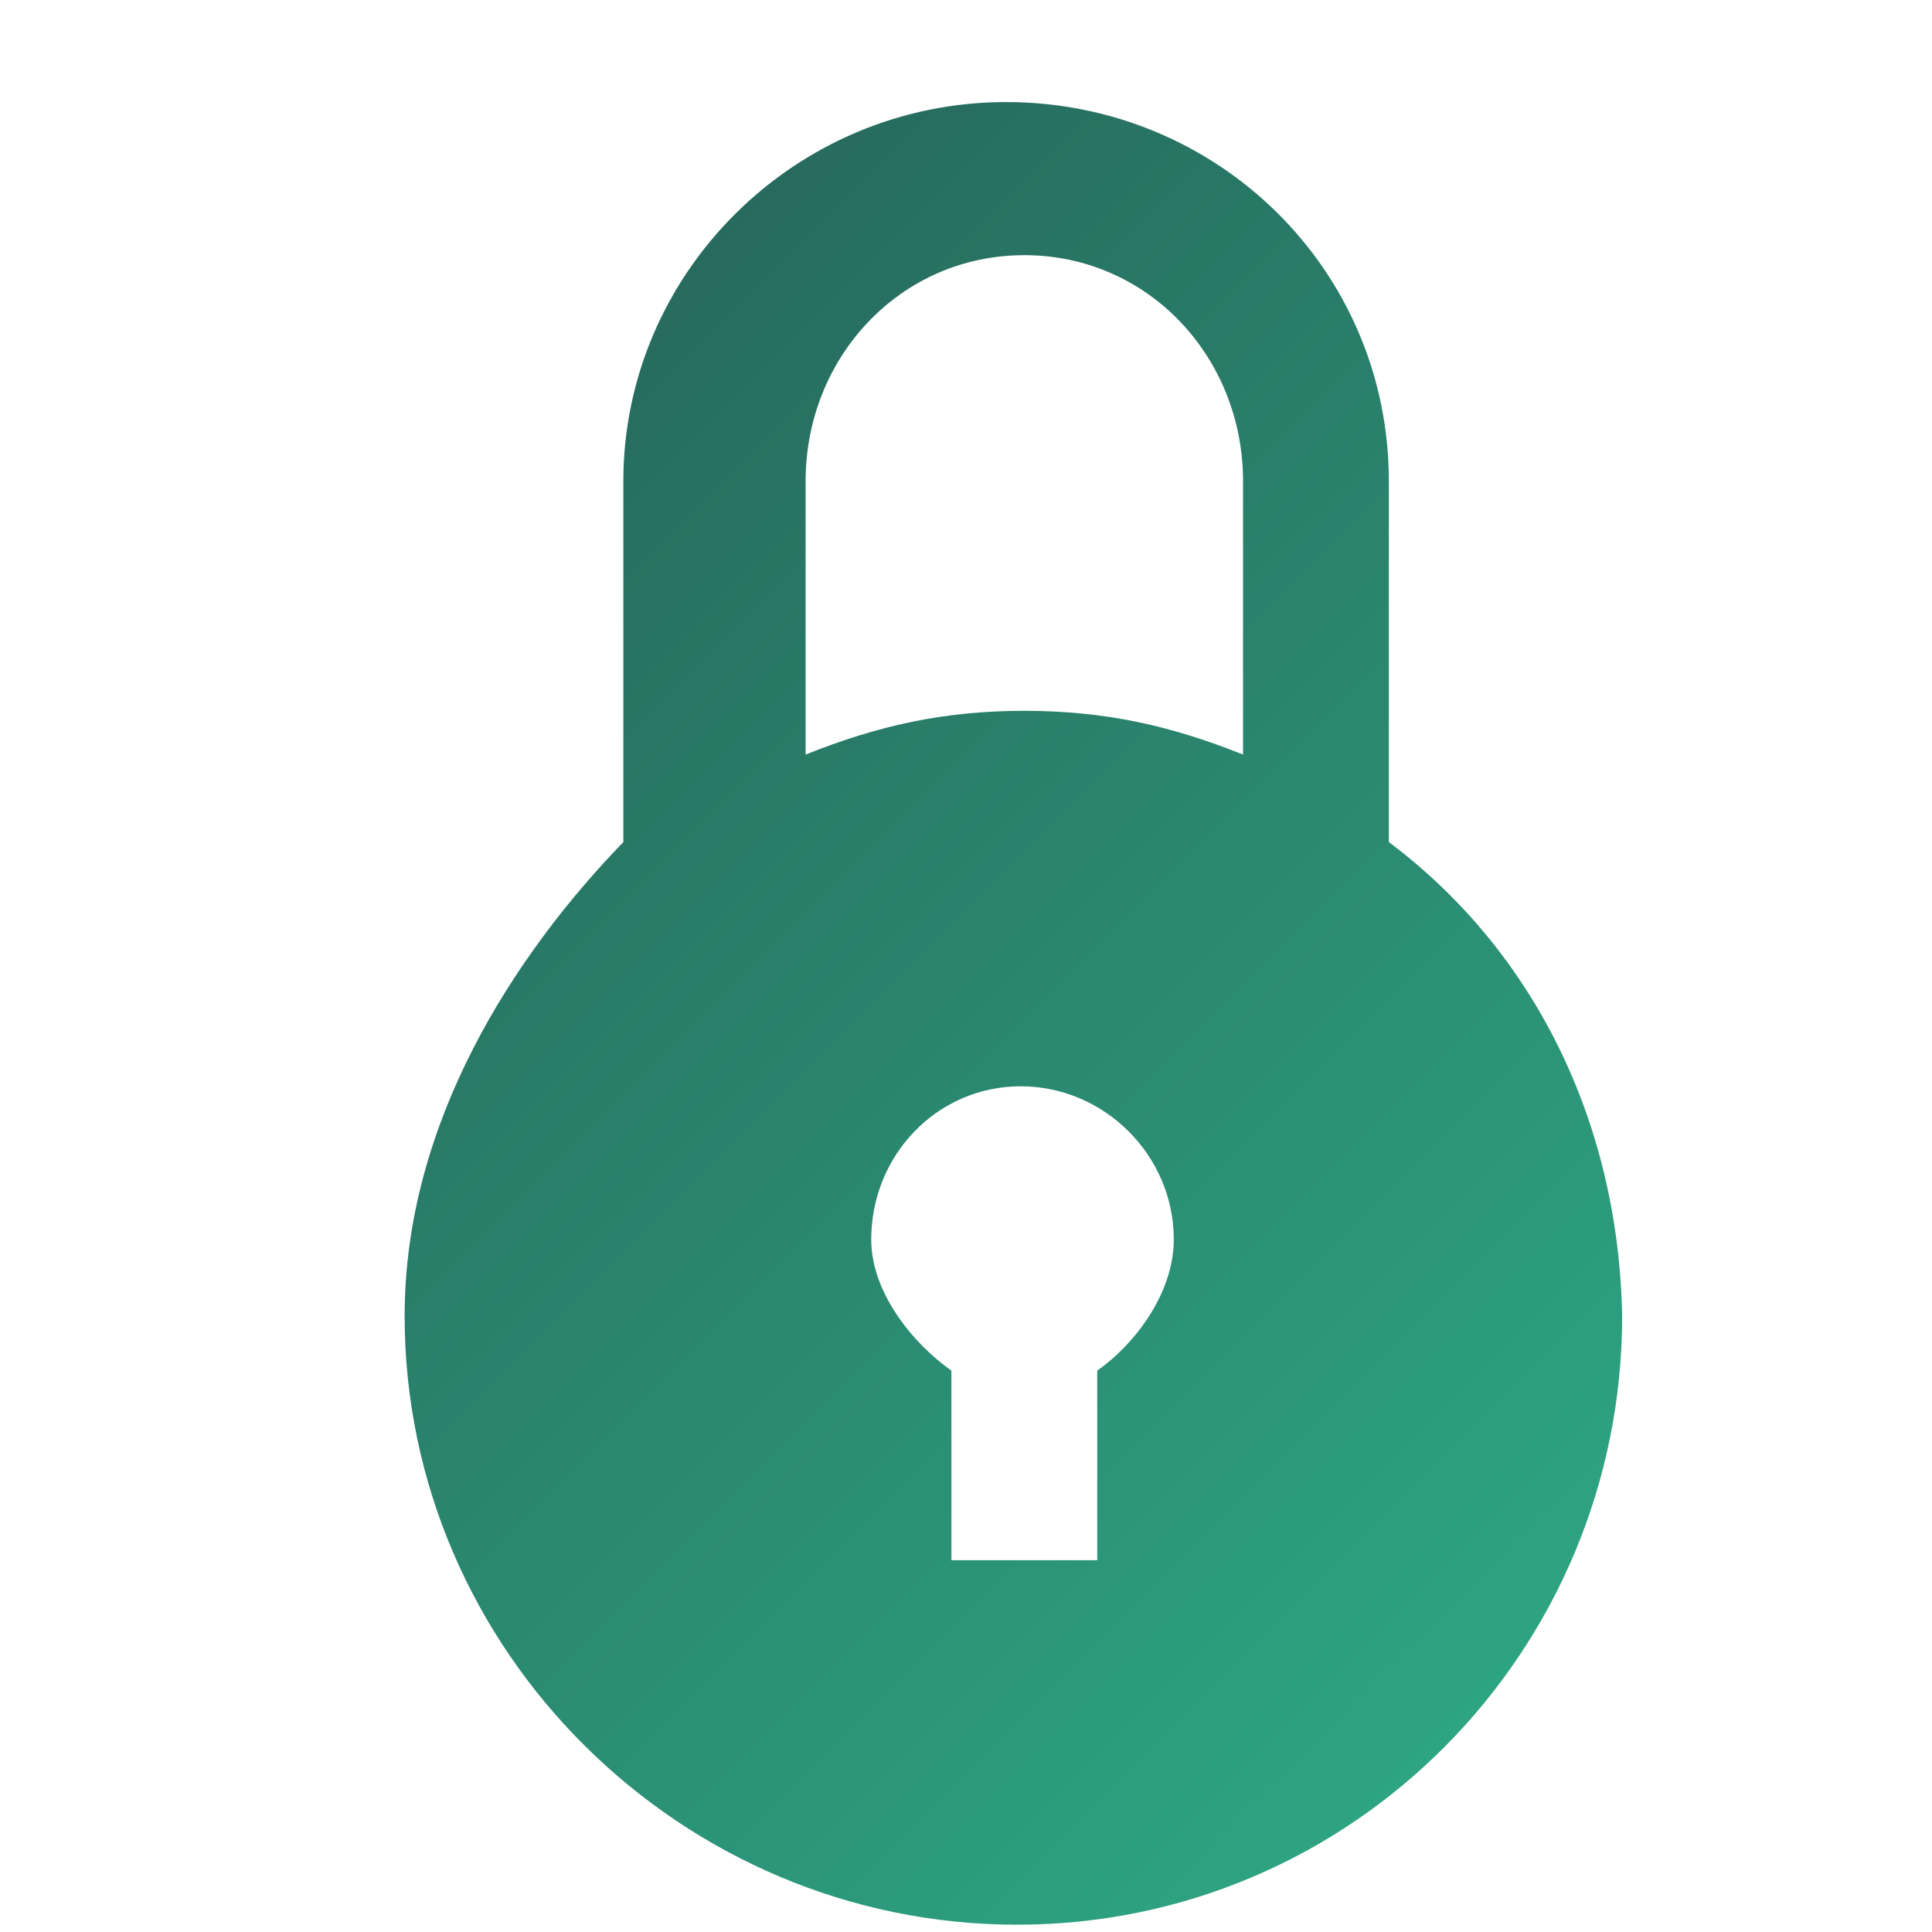 <?xml version="1.0" encoding="utf-8"?>
<!-- Generator: Adobe Illustrator 21.1.0, SVG Export Plug-In . SVG Version: 6.00 Build 0)  -->
<svg version="1.1" id="Layer_1" xmlns="http://www.w3.org/2000/svg" xmlns:xlink="http://www.w3.org/1999/xlink" x="0px" y="0px"
	 viewBox="0 0 53 53" style="enable-background:new 0 0 53 53;" xml:space="preserve">
<style type="text/css">
	.st0{fill:url(#SVGID_1_);}
</style>
<g id="Grid">
</g>
<g id="Hero">
</g>
<g id="USPs">
</g>
<g id="Case_study">
</g>
<g id="Compliance">
</g>
<g id="Footer">
</g>
<linearGradient id="SVGID_1_" gradientUnits="userSpaceOnUse" x1="43.113" y1="44.438" x2="12.356" y2="13.681">
	<stop  offset="0" style="stop-color:#2DA482"/>
	<stop  offset="1" style="stop-color:#276B5E"/>
</linearGradient>
<path class="st0" d="M38.1,23.1v-9.9c0-5.8-4.7-10.4-10.5-10.4S17.1,7.5,17.1,13.2v9.9c-3,3.1-6,7.7-6,13c0,9.2,7.6,16.7,16.8,16.7
	s16.6-7.5,16.6-16.7C44.4,30.8,42.1,26.1,38.1,23.1z M22.1,13.2c0-3.4,2.6-6.2,6-6.2s6,2.8,6,6.2v7.5c-2-0.8-3.8-1.2-6-1.2
	s-4,0.4-6,1.2C22.1,20.7,22.1,13.2,22.1,13.2z M30.1,37.6v5.2h-4v-5.2c-1-0.7-2.2-2.1-2.2-3.6c0-2.3,1.8-4.2,4.1-4.2
	s4.2,1.9,4.2,4.2C32.2,35.5,31.1,36.9,30.1,37.6z"/>
<g id="Header">
</g>
<g id="Nav_Dropdown">
</g>
<g id="Layer_10">
</g>
</svg>

